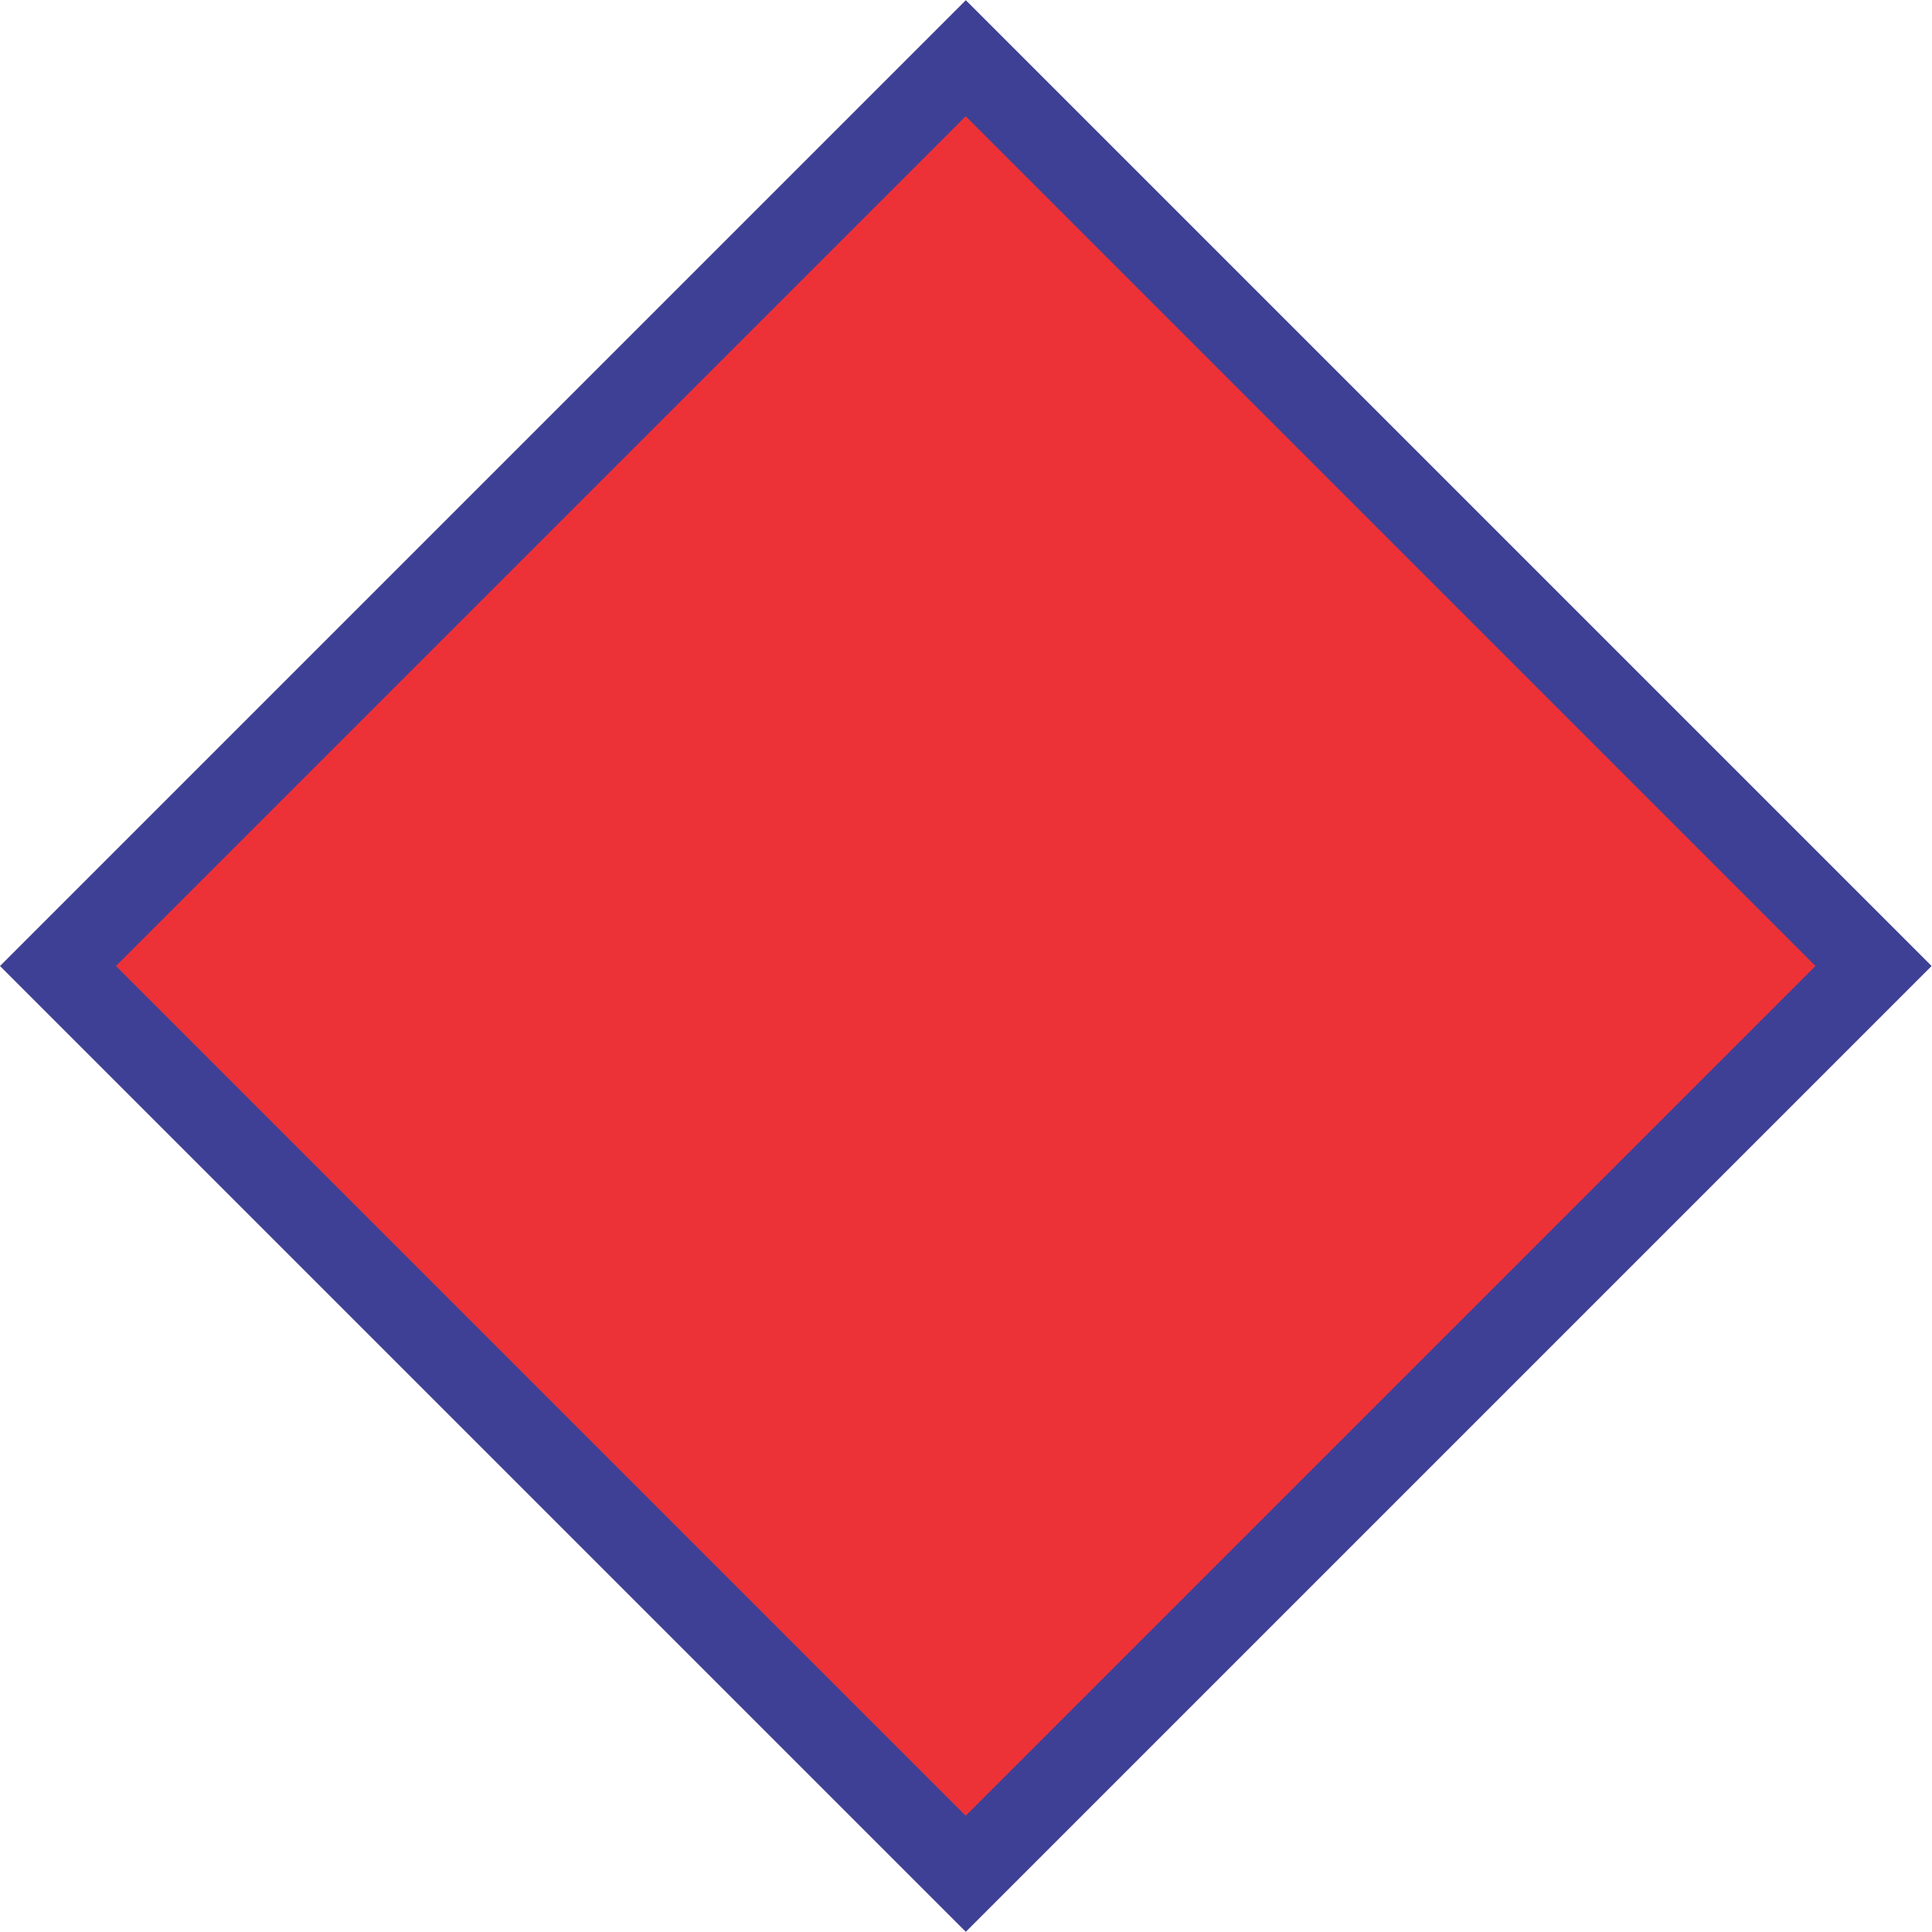 <?xml version="1.0" encoding="UTF-8"?>
<!DOCTYPE svg PUBLIC "-//W3C//DTD SVG 1.1//EN" "http://www.w3.org/Graphics/SVG/1.1/DTD/svg11.dtd">
<!-- Creator: CorelDRAW -->
<svg xmlns="http://www.w3.org/2000/svg" xml:space="preserve" width="350px" height="350px" version="1.1" style="shape-rendering:geometricPrecision; text-rendering:geometricPrecision; image-rendering:optimizeQuality; fill-rule:evenodd; clip-rule:evenodd"
viewBox="0 0 289.61 289.61"
 xmlns:xlink="http://www.w3.org/1999/xlink"
 xmlns:xodm="http://www.corel.com/coreldraw/odm/2003">
 <defs>
  <style type="text/css">
   <![CDATA[
    .fil1 {fill:#ED3237}
    .fil0 {fill:#3E4095}
   ]]>
  </style>
 </defs>
 <g id="Layer_x0020_1">
  <rect class="fil0" transform="matrix(0.907 -0.907 0.907 0.907 -0 144.806)" width="159.62" height="159.62"/>
  <rect class="fil1" transform="matrix(0.798 -0.798 0.798 0.798 17.383 144.806)" width="159.62" height="159.62"/>
 </g>
</svg>
